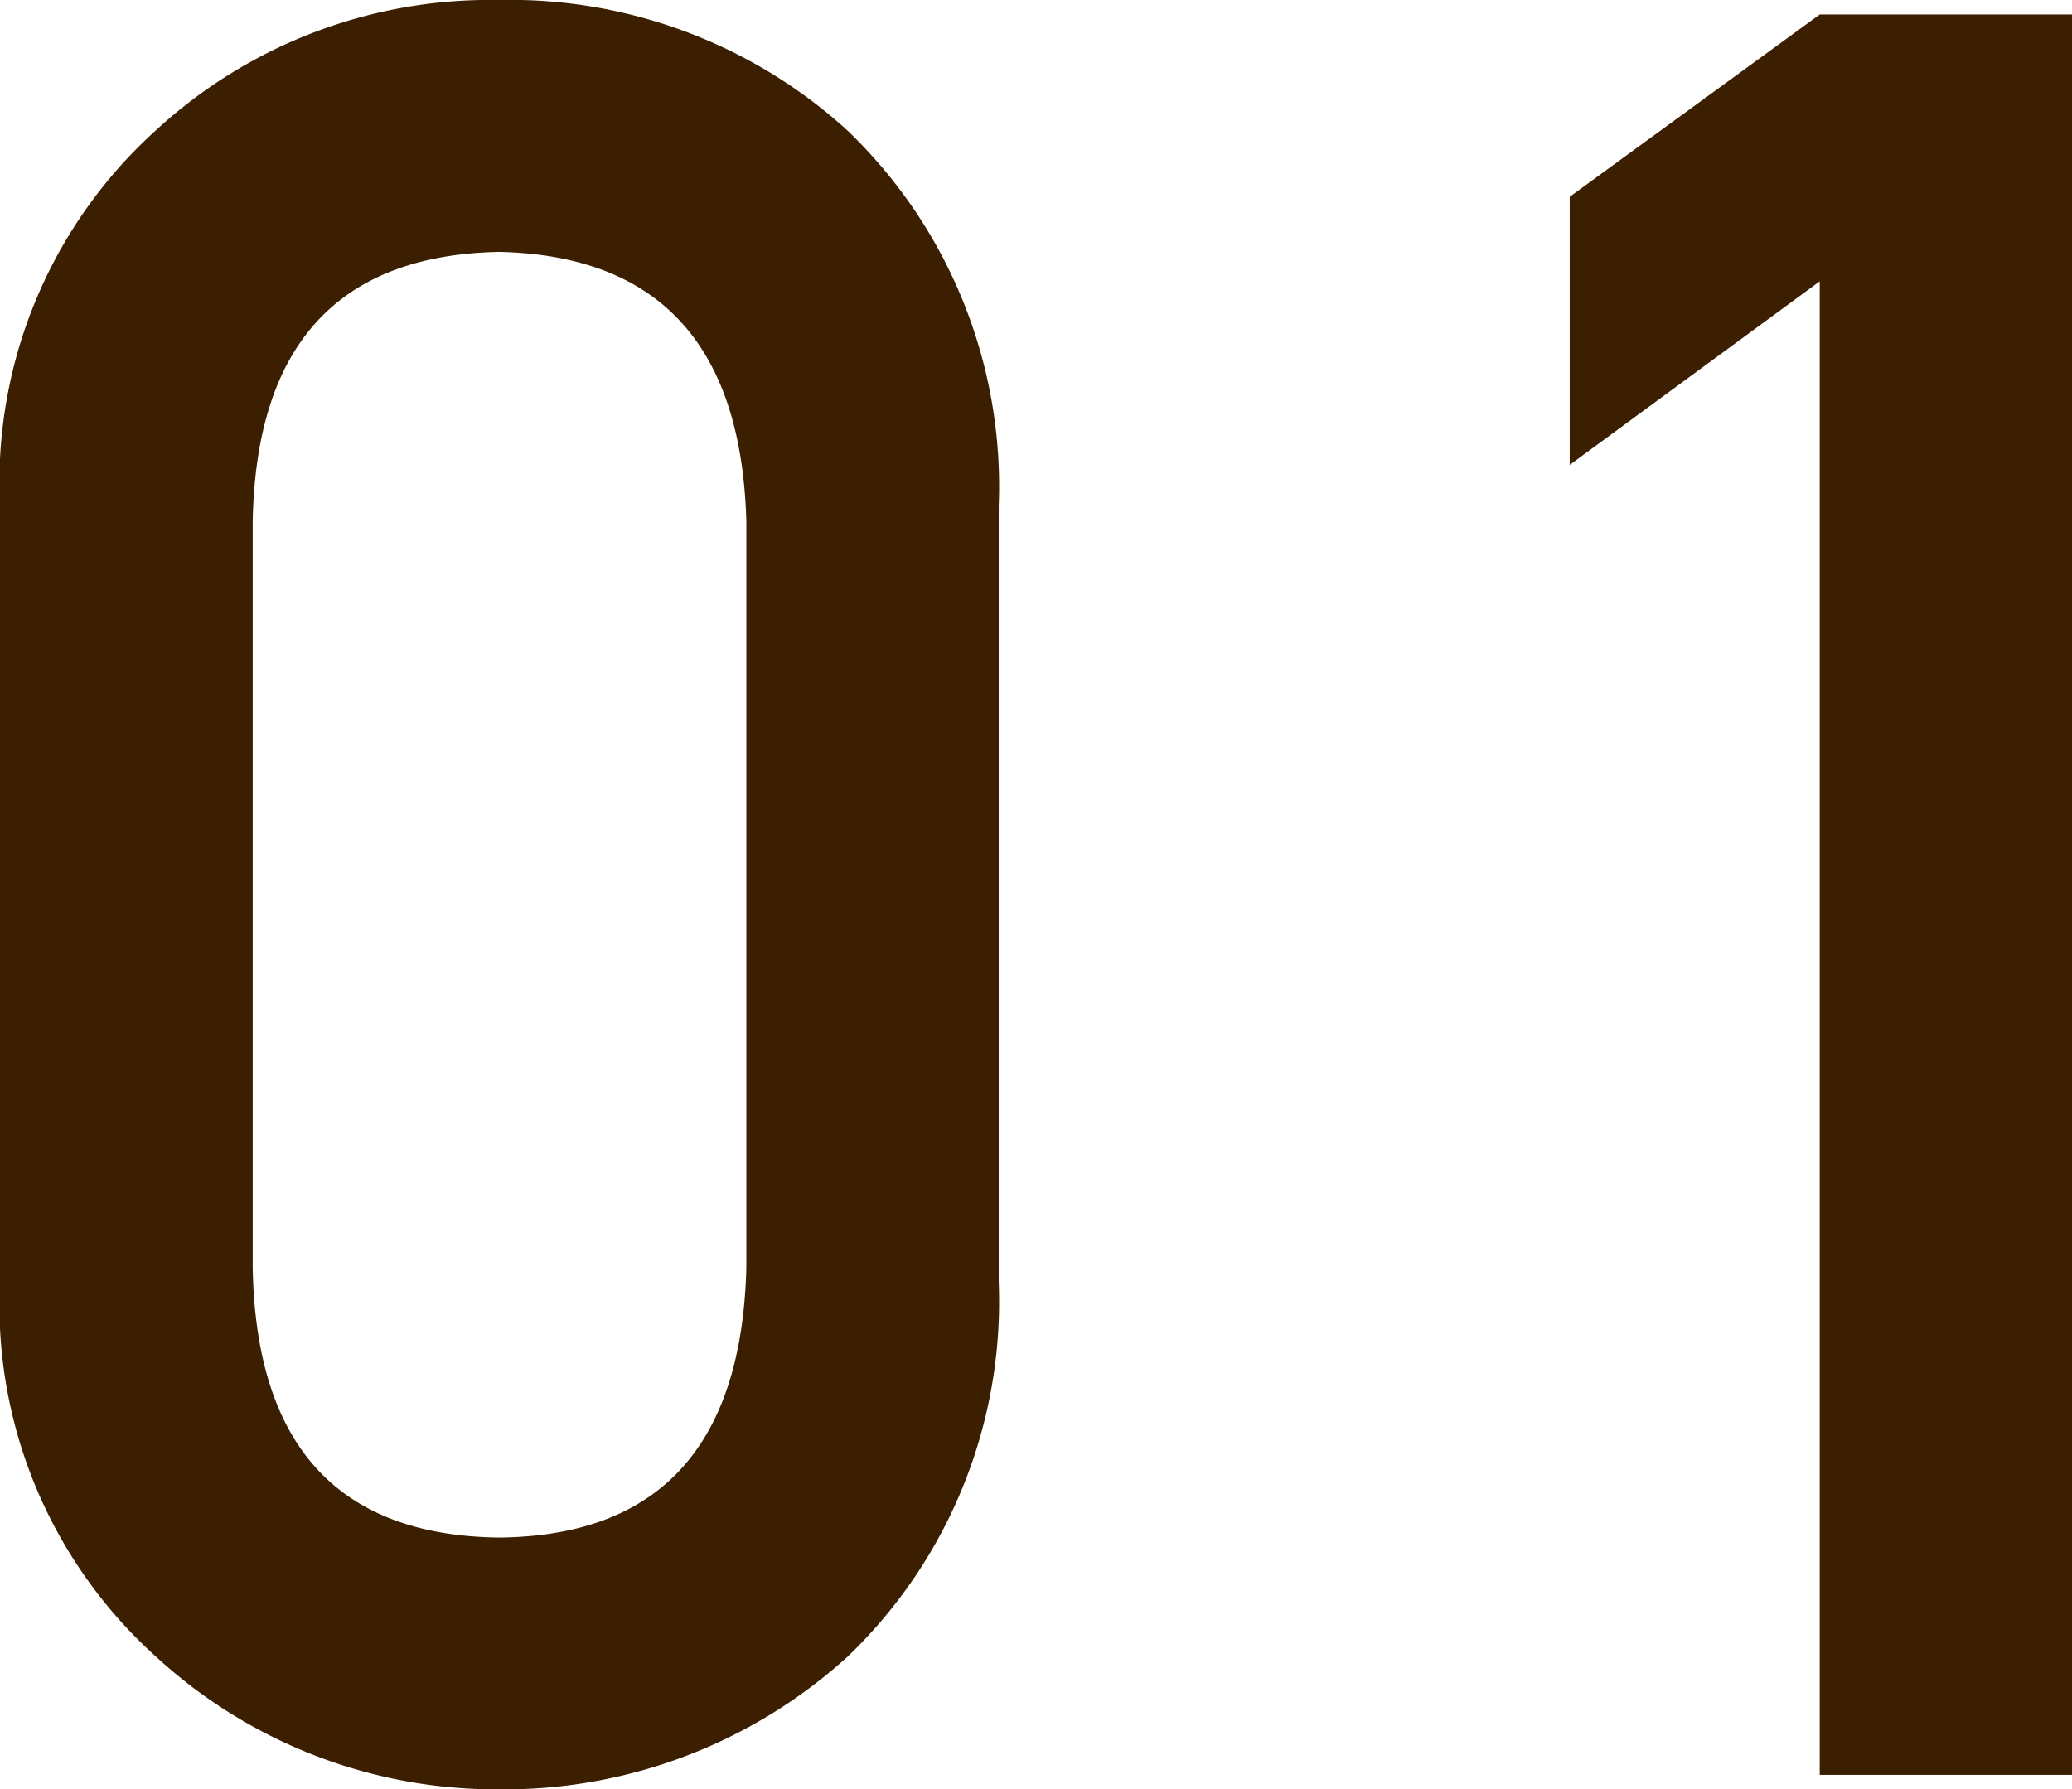 <svg xmlns="http://www.w3.org/2000/svg" width="18.431" height="15.92" viewBox="0 0 18.431 15.92">
  <path id="num01" d="M-4.183-11.15q-.064-2.353-2.2-2.4-2.148.043-2.191,2.4v6.639q.043,2.374,2.191,2.4,2.138-.021,2.2-2.4Zm-6.639-.14a4.221,4.221,0,0,1,1.386-3.341,4.385,4.385,0,0,1,3.051-1.16,4.454,4.454,0,0,1,3.1,1.16A4.389,4.389,0,0,1-1.938-11.29v6.907a4.376,4.376,0,0,1-1.343,3.33A4.538,4.538,0,0,1-6.385.129,4.47,4.47,0,0,1-9.436-1.053a4.208,4.208,0,0,1-1.386-3.33Zm13.963-.365h0V-14.04l2.224-1.622H7.61V0H5.365V-13.288Z" transform="translate(10.822 15.791)" fill="#3c1e00"/>
</svg>

